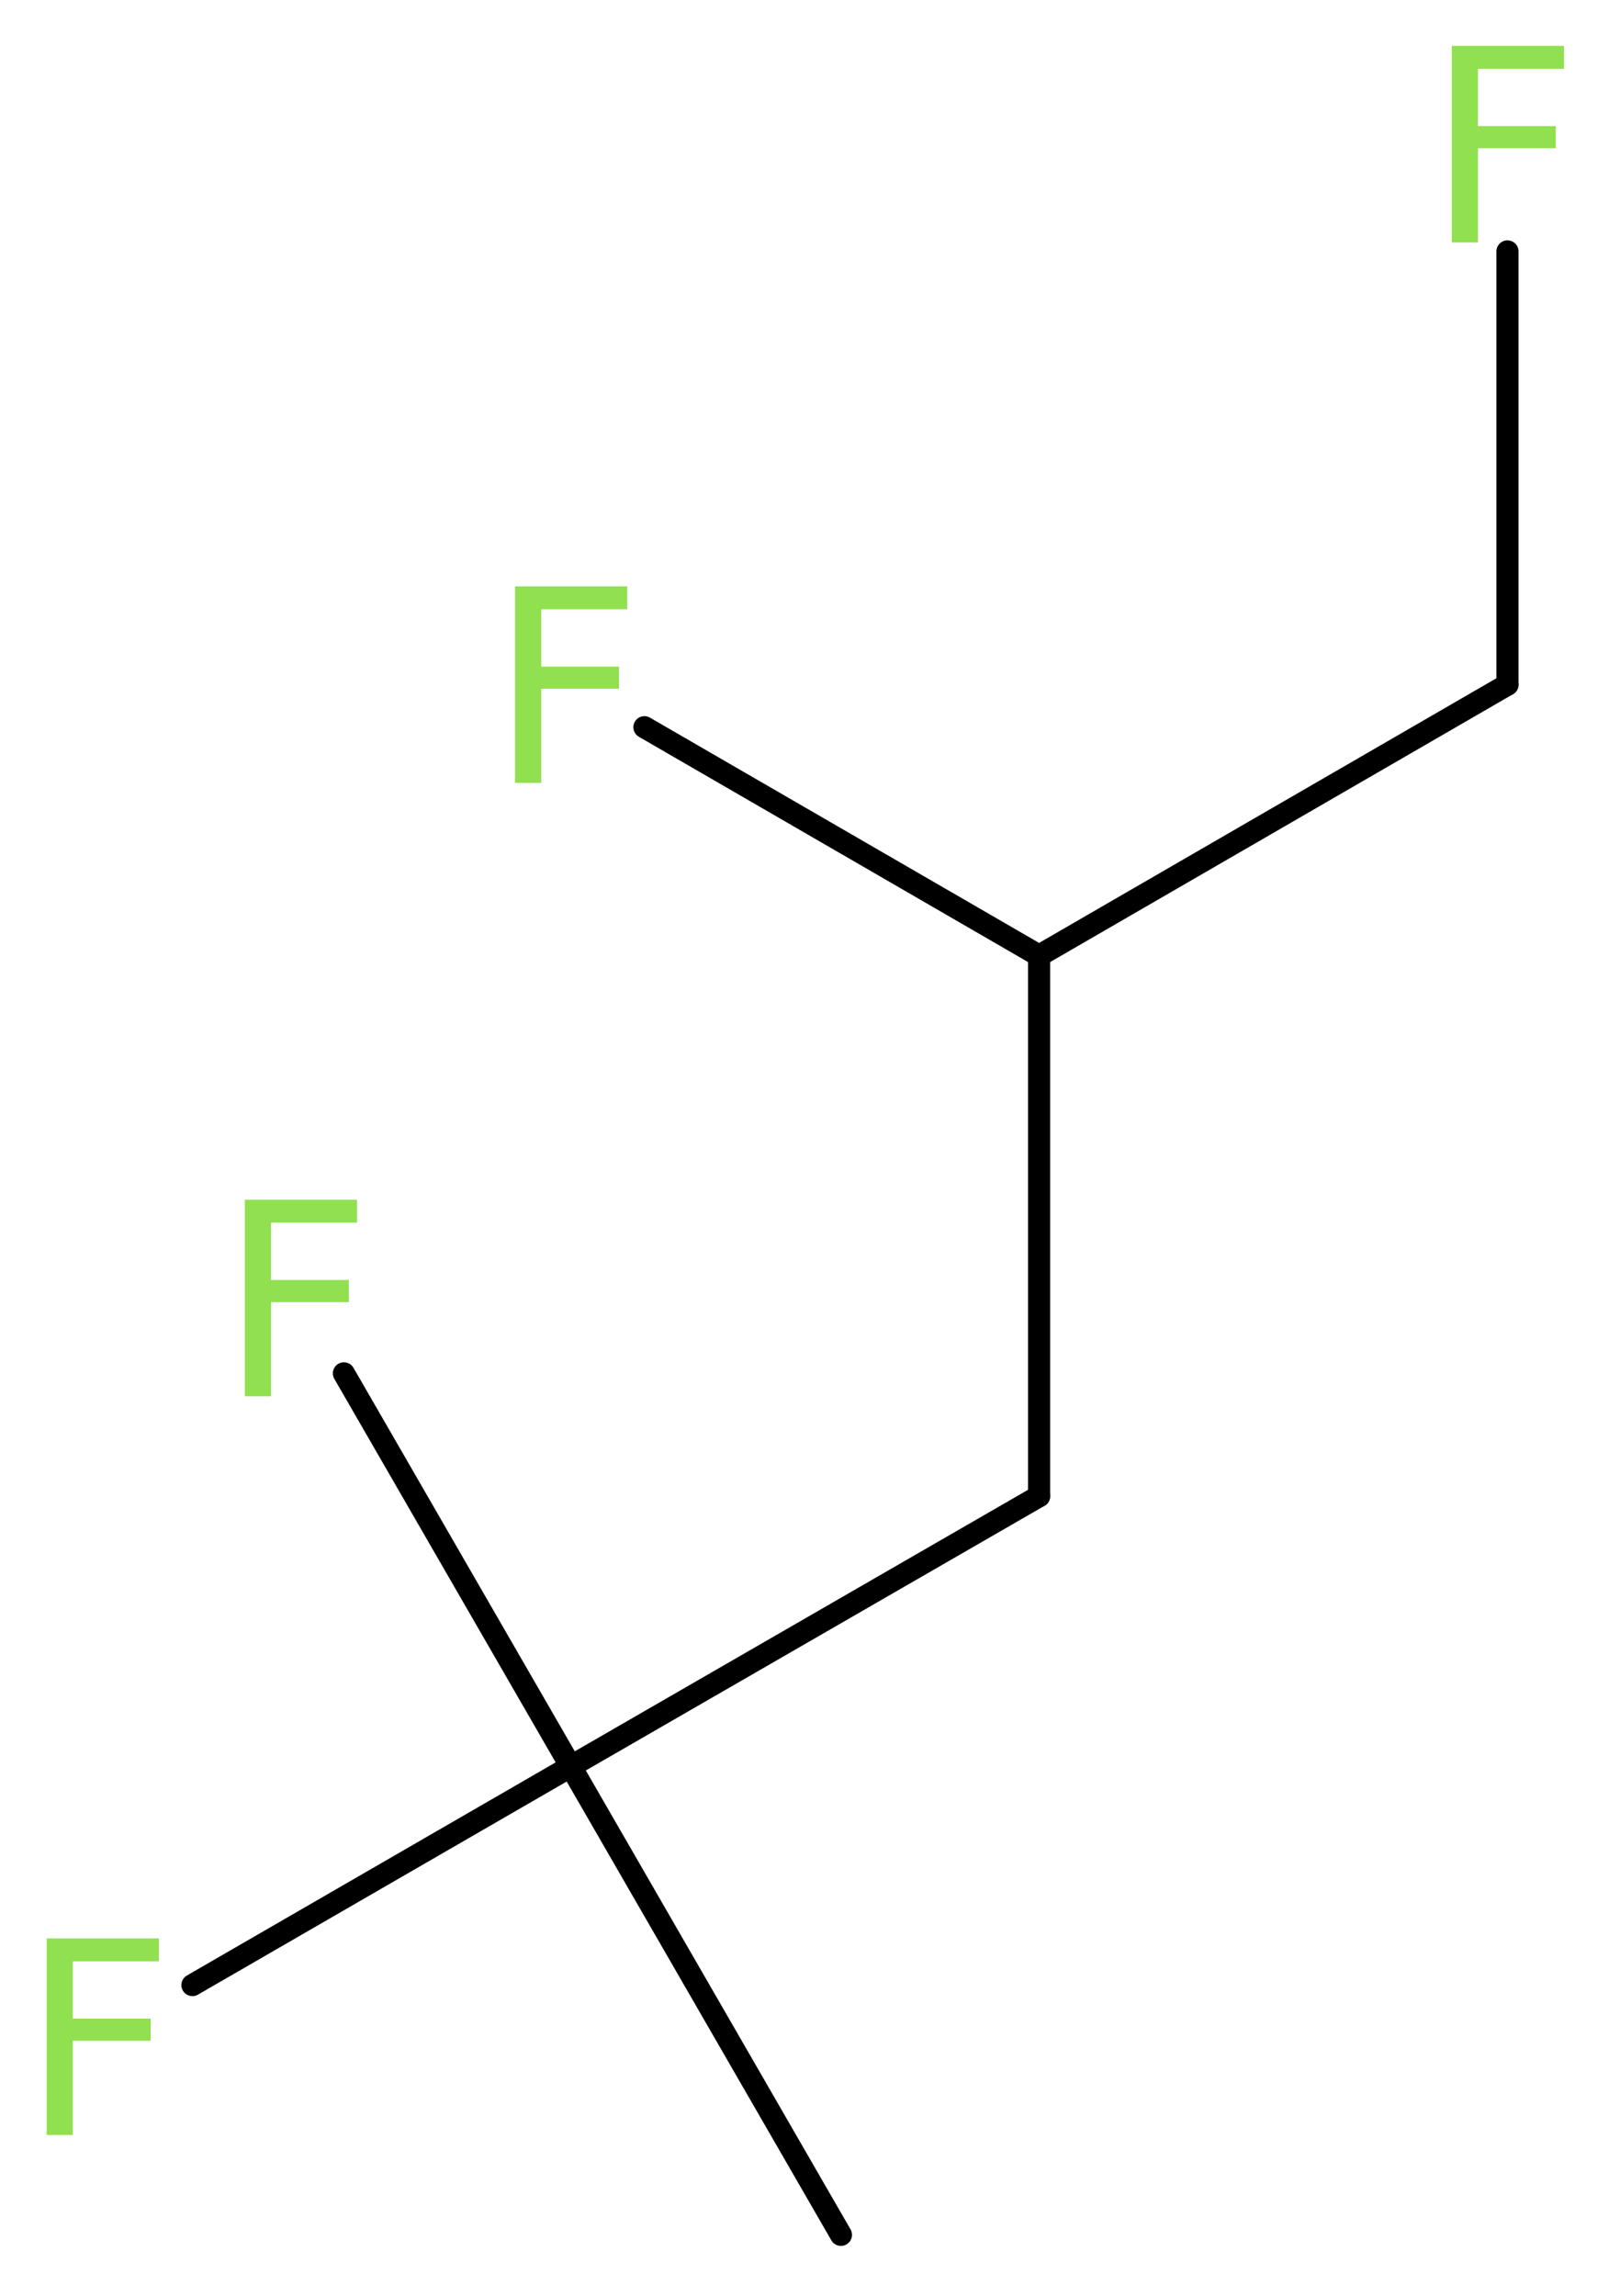 <?xml version='1.0' encoding='UTF-8'?>
<!DOCTYPE svg PUBLIC "-//W3C//DTD SVG 1.1//EN" "http://www.w3.org/Graphics/SVG/1.1/DTD/svg11.dtd">
<svg version='1.2' xmlns='http://www.w3.org/2000/svg' xmlns:xlink='http://www.w3.org/1999/xlink' width='19.65mm' height='28.04mm' viewBox='0 0 19.65 28.04'>
  <desc>Generated by the Chemistry Development Kit (http://github.com/cdk)</desc>
  <g stroke-linecap='round' stroke-linejoin='round' stroke='#000000' stroke-width='.27' fill='#90E050'>
    <rect x='.0' y='.0' width='20.0' height='29.0' fill='#FFFFFF' stroke='none'/>
    <g id='mol1' class='mol'>
      <line id='mol1bnd1' class='bond' x1='10.27' y1='27.29' x2='6.97' y2='21.57'/>
      <line id='mol1bnd2' class='bond' x1='6.97' y1='21.57' x2='4.2' y2='16.77'/>
      <line id='mol1bnd3' class='bond' x1='6.97' y1='21.57' x2='2.35' y2='24.24'/>
      <line id='mol1bnd4' class='bond' x1='6.97' y1='21.57' x2='12.69' y2='18.27'/>
      <line id='mol1bnd5' class='bond' x1='12.69' y1='18.27' x2='12.69' y2='11.67'/>
      <line id='mol1bnd6' class='bond' x1='12.69' y1='11.67' x2='7.87' y2='8.88'/>
      <line id='mol1bnd7' class='bond' x1='12.69' y1='11.67' x2='18.41' y2='8.36'/>
      <line id='mol1bnd8' class='bond' x1='18.41' y1='8.36' x2='18.41' y2='3.07'/>
      <path id='mol1atm3' class='atom' d='M2.98 14.65h1.38v.28h-1.05v.7h.95v.27h-.95v1.15h-.32v-2.4z' stroke='none'/>
      <path id='mol1atm4' class='atom' d='M.56 23.67h1.38v.28h-1.05v.7h.95v.27h-.95v1.15h-.32v-2.4z' stroke='none'/>
      <path id='mol1atm7' class='atom' d='M6.28 7.16h1.38v.28h-1.05v.7h.95v.27h-.95v1.15h-.32v-2.4z' stroke='none'/>
      <path id='mol1atm9' class='atom' d='M17.72 .56h1.38v.28h-1.05v.7h.95v.27h-.95v1.15h-.32v-2.4z' stroke='none'/>
    </g>
  </g>
</svg>
